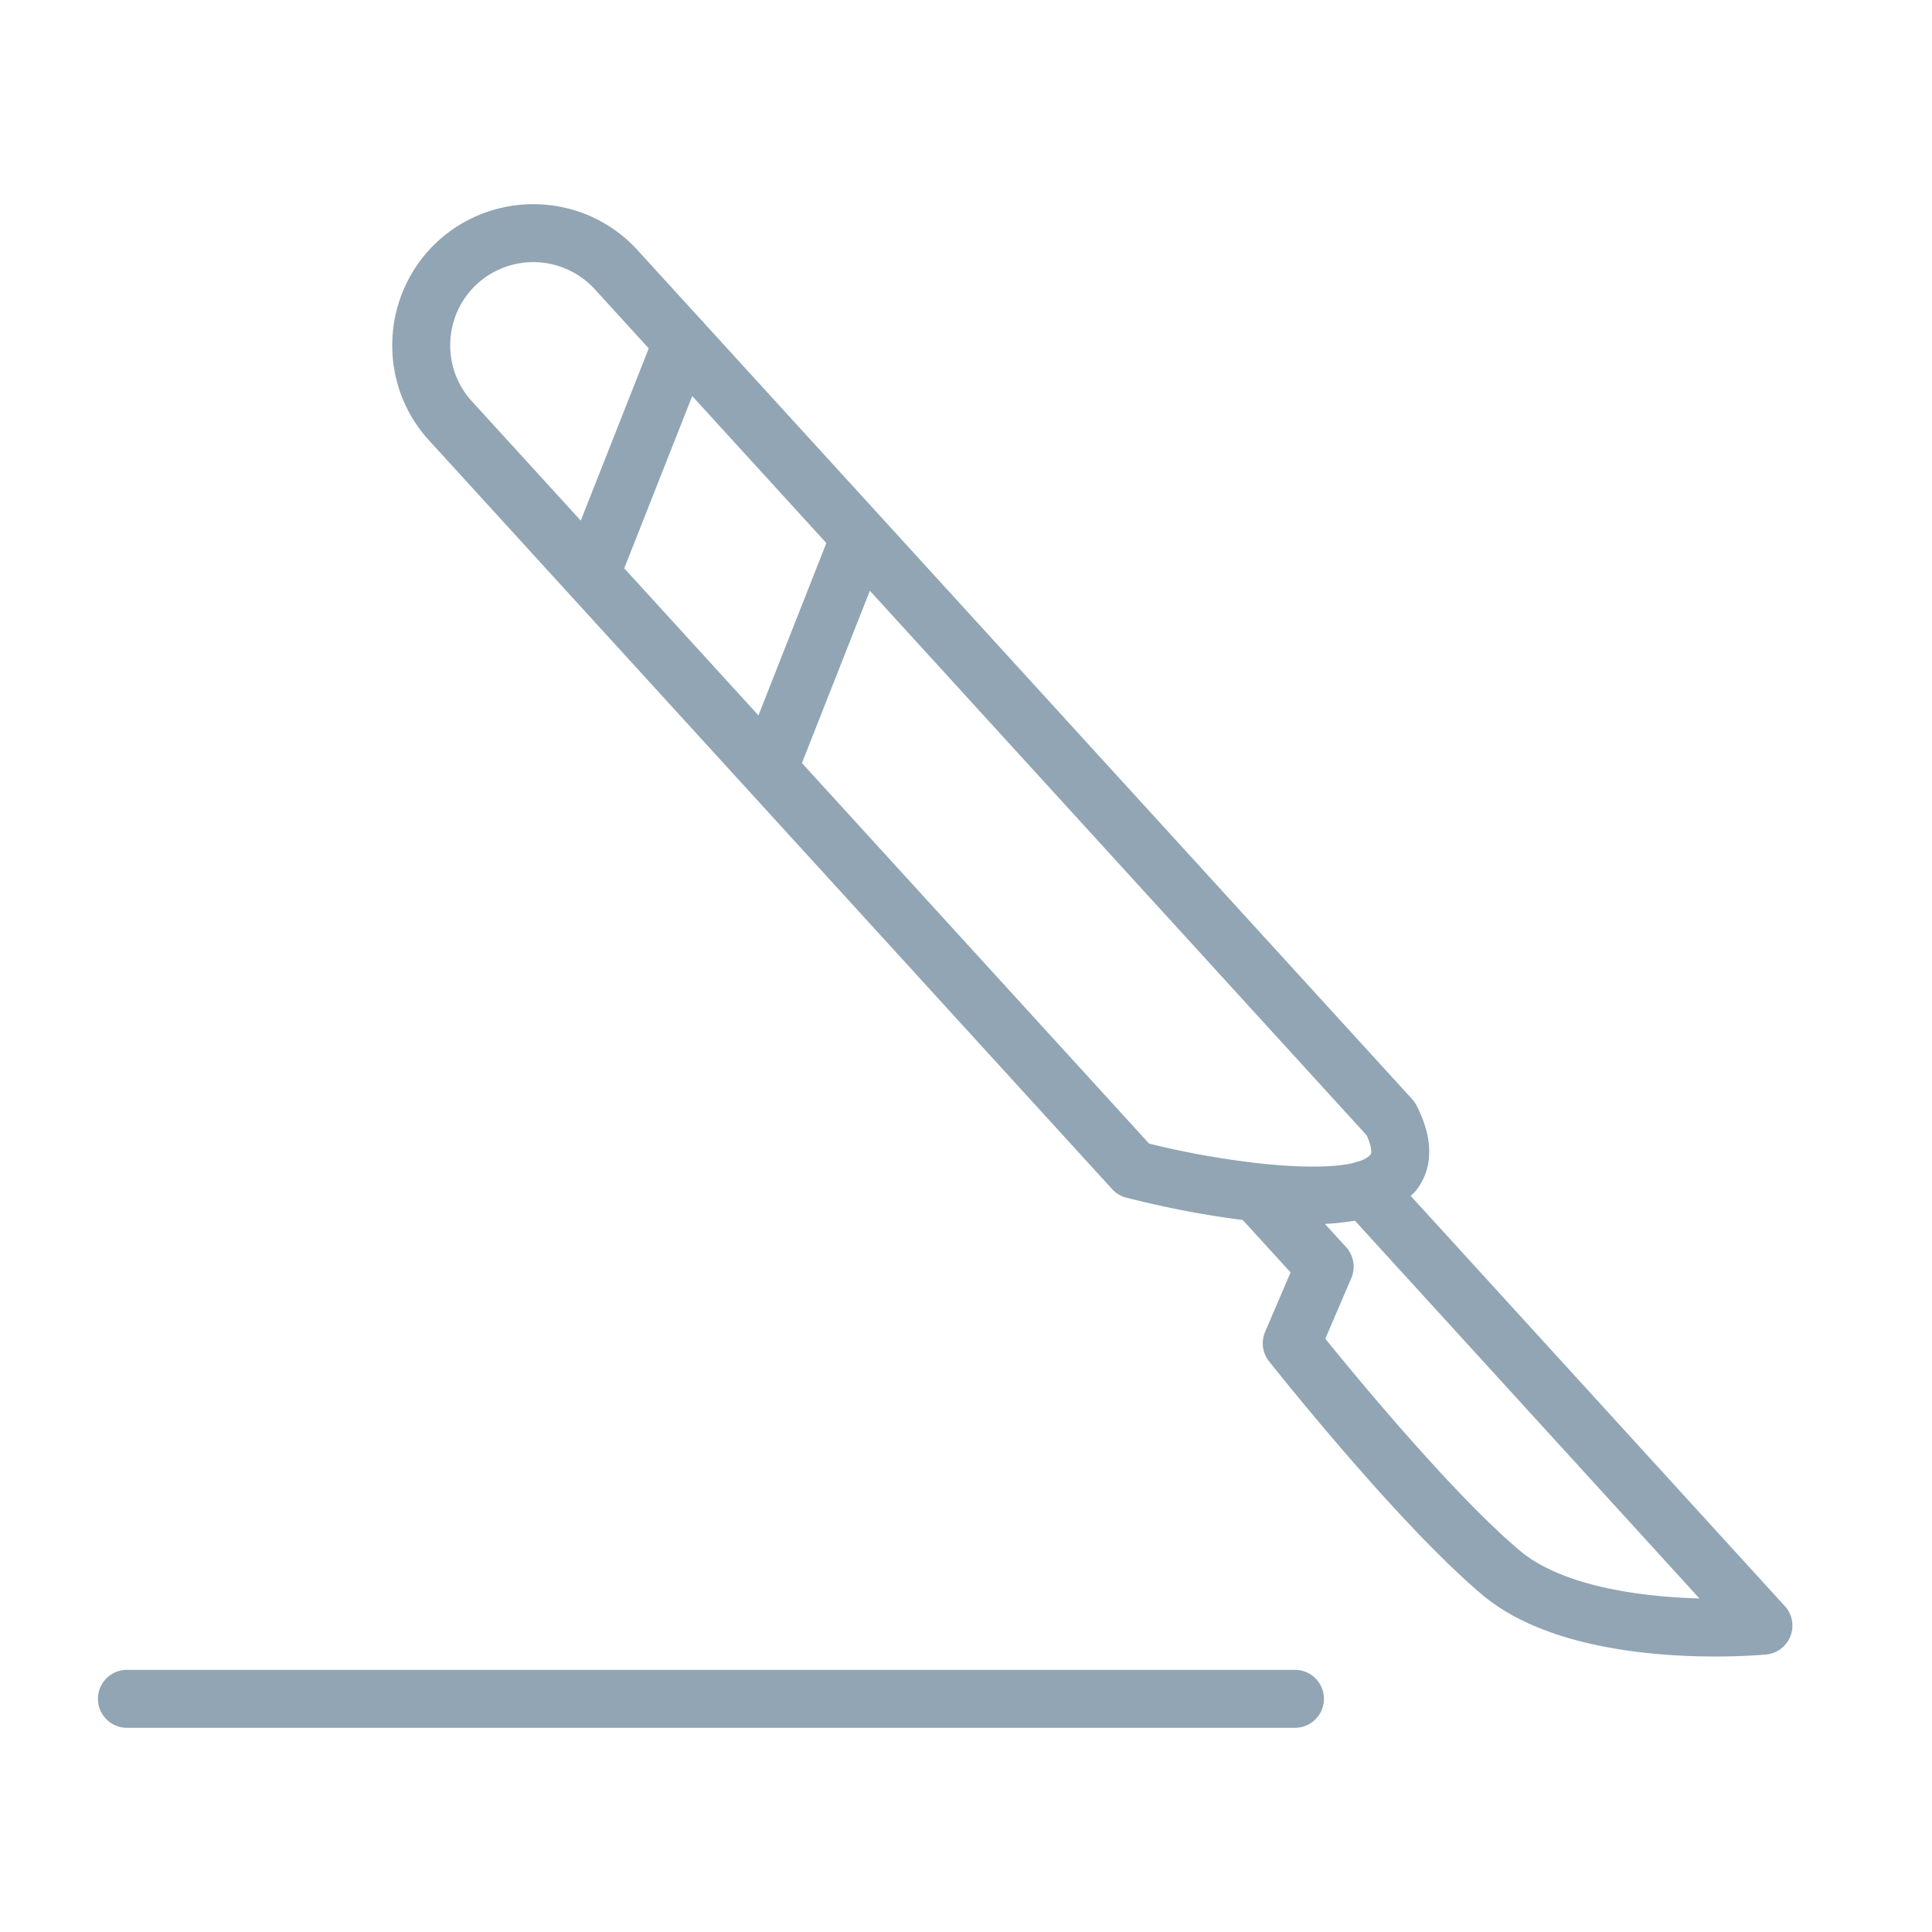 <?xml version="1.0" encoding="UTF-8"?> <svg xmlns="http://www.w3.org/2000/svg" viewBox="0 0 100 100" fill-rule="evenodd"><path d="M92.385 83.134 73.019 61.901c.087-.085.181-.166.257-.26.64-.796 1.167-2.207.051-4.409a1.563 1.563 0 0 0-.229-.333l-27.53-30.175-.01-.011-9.086-9.959a1.474 1.474 0 0 0-.136-.149l-3.339-3.66c-2.711-2.974-7.341-3.185-10.323-.468-2.969 2.722-3.179 7.35-.469 10.315l35.357 38.755c.196.215.452.369.734.442 1.184.305 3.518.848 6.025 1.155l2.48 2.715-1.319 3.078a1.5 1.5 0 0 0 .202 1.521c.271.342 6.675 8.417 11.048 12.096 3.257 2.738 8.781 3.187 12.051 3.187 1.487 0 2.508-.093 2.635-.105.565-.054 1.052-.423 1.256-.954s.094-1.129-.289-1.548zM32.311 29.416 35.83 20.5l6.942 7.609-3.516 8.92-6.945-7.613zm-7.612-14.724a4.311 4.311 0 0 1 6.083.275l2.797 3.065-3.519 8.916-5.636-6.178c-1.598-1.747-1.473-4.476.275-6.078zm16.809 24.805 3.516-8.92L70.735 58.76c.268.581.272.914.203 1-.109.135-.3.247-.554.337-.113.022-.22.049-.327.097-1.036.249-2.803.247-4.908.018-.023-.002-.044-.007-.066-.008a44.16 44.16 0 0 1-5.606-1.012L41.508 39.497zM78.666 80.26c-3.425-2.882-8.412-8.923-10.068-10.968l1.346-3.139a1.503 1.503 0 0 0-.271-1.603l-1.097-1.2a12.927 12.927 0 0 0 1.553-.169l17.834 19.554c-3.057-.082-7.102-.629-9.297-2.475zm-11.64 6.171H6.57a1.5 1.5 0 1 0 0 3h60.456a1.5 1.5 0 1 0 0-3z" fill="#91a5b4"></path></svg> 
